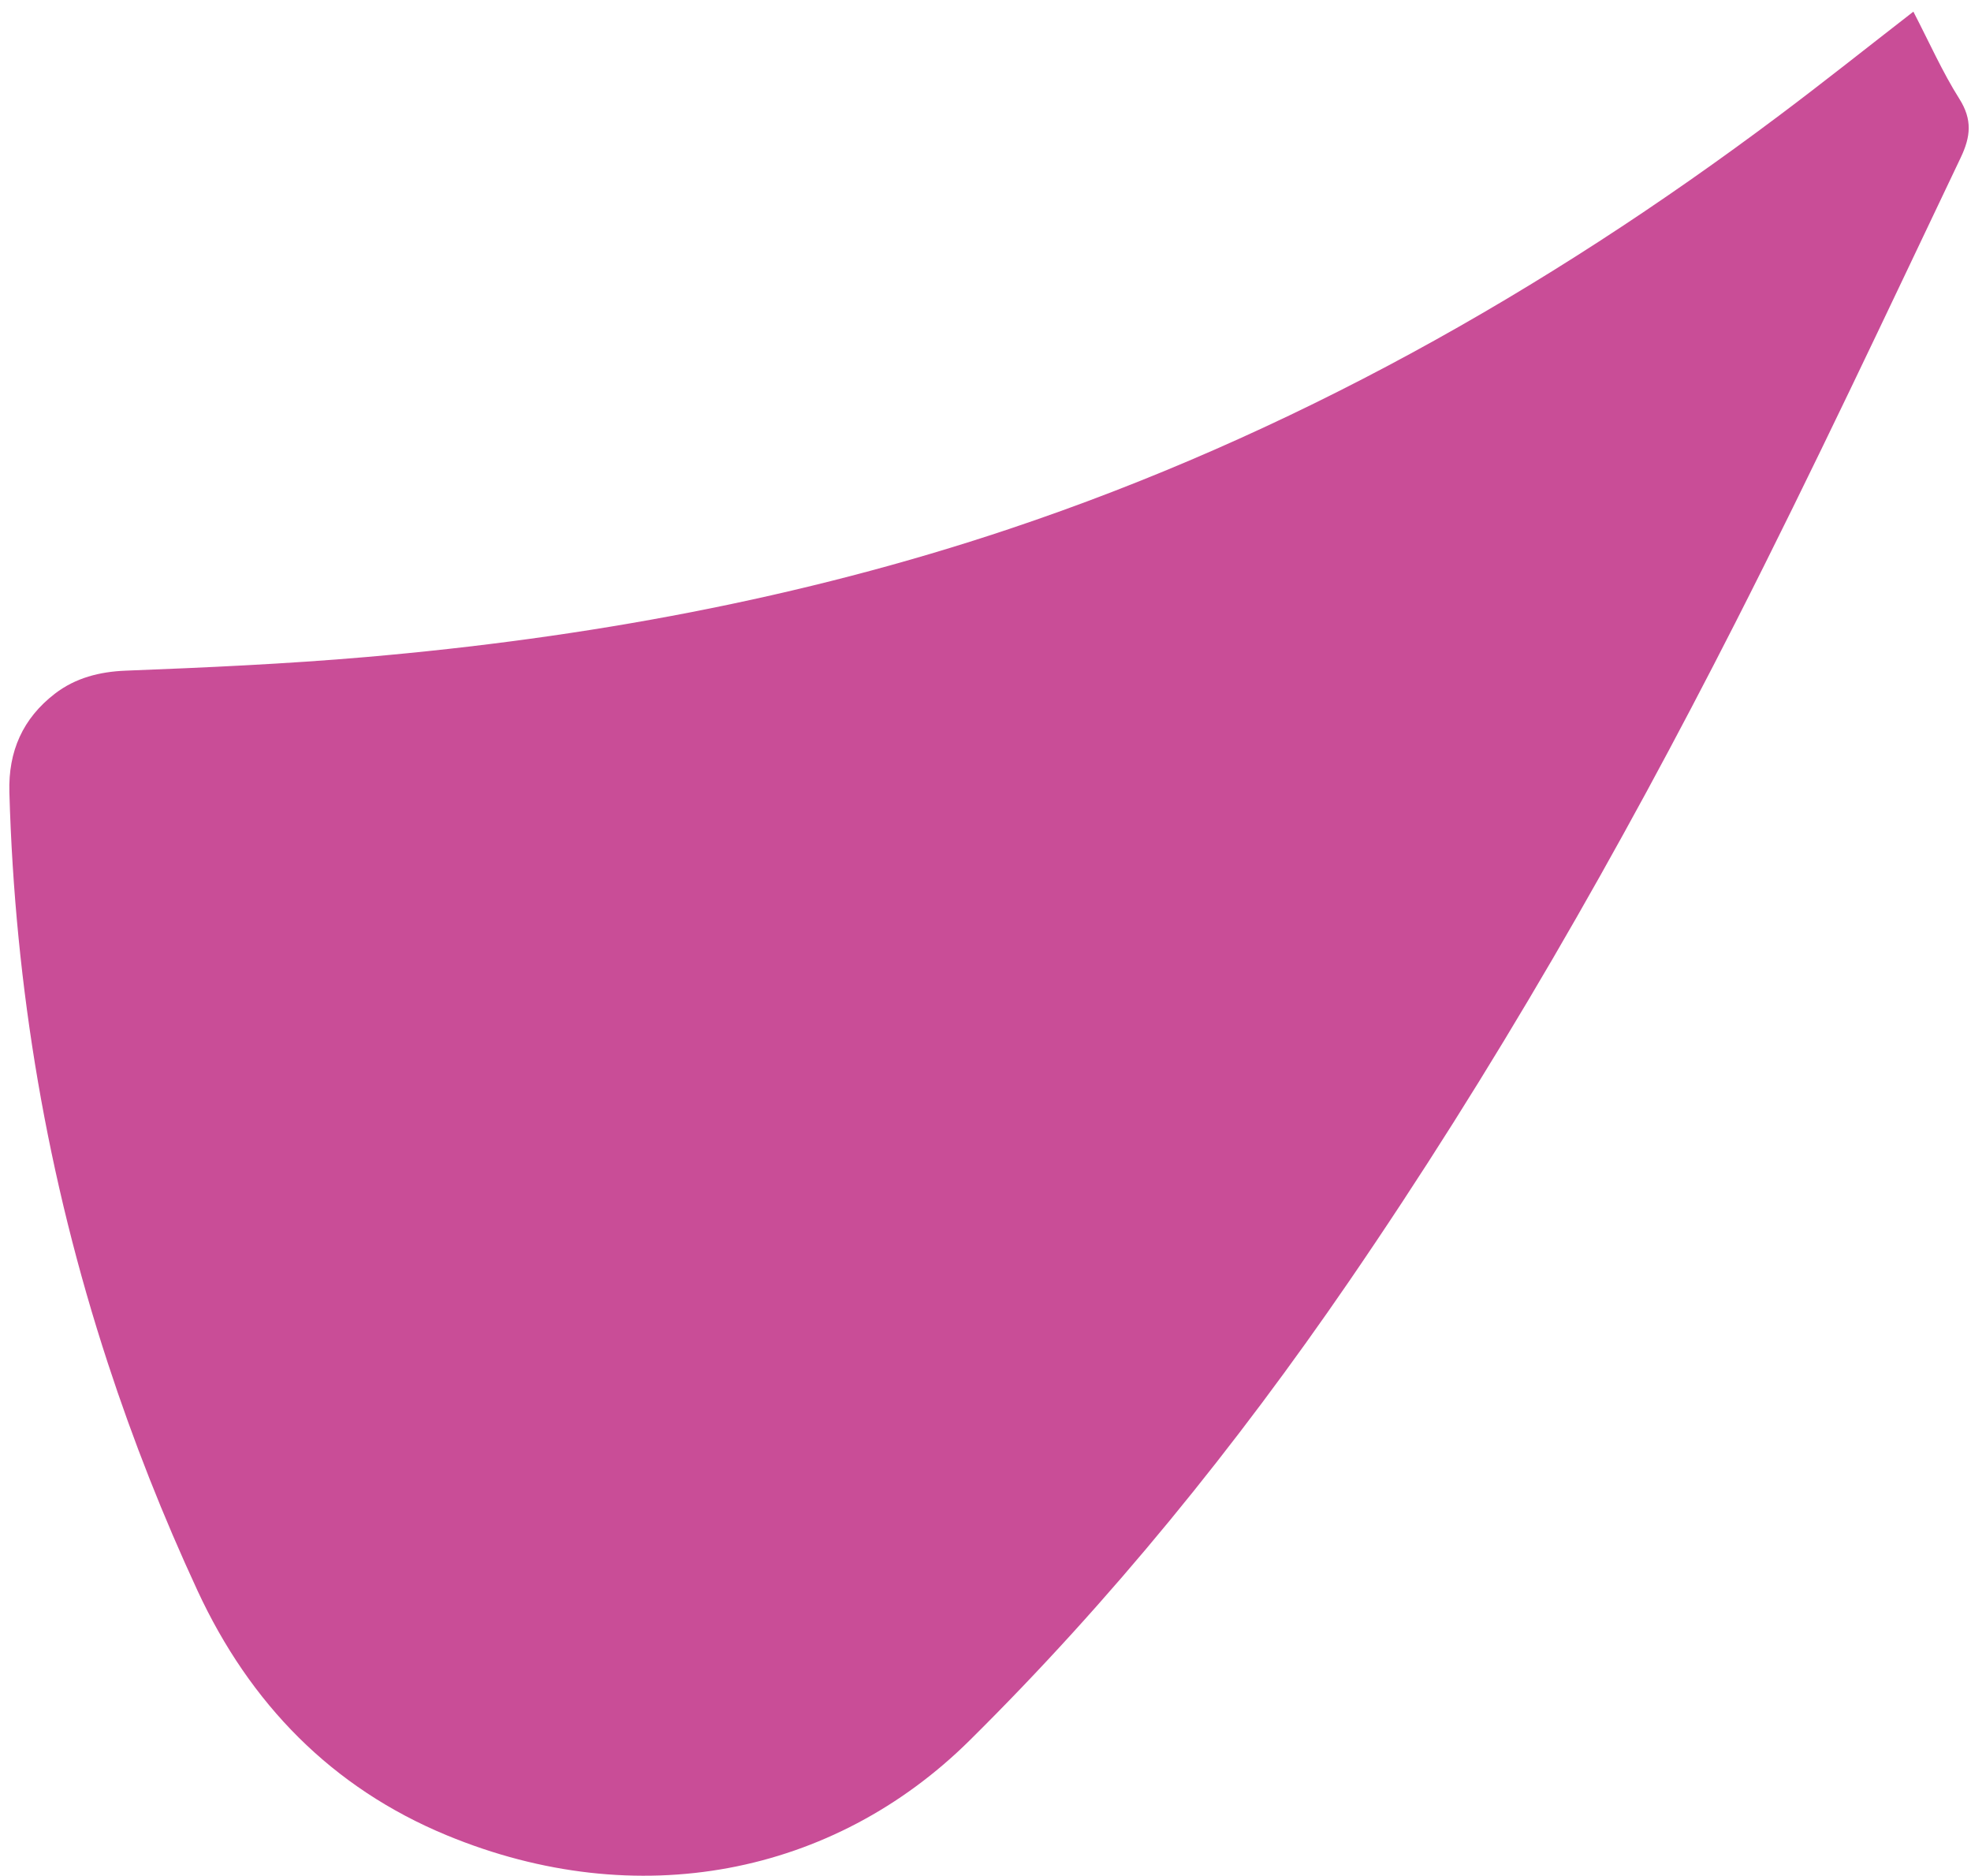 <svg width="62" height="59" viewBox="0 0 62 59" fill="none" xmlns="http://www.w3.org/2000/svg">
<path d="M60.188 0.366C58.724 1.501 57.366 2.583 55.978 3.624C48.561 9.193 40.564 13.685 31.742 16.637C25.173 18.835 18.411 20.066 11.524 20.663C9.004 20.881 6.479 20.994 3.953 21.092C3.139 21.124 2.378 21.316 1.729 21.814C0.716 22.593 0.258 23.628 0.295 24.916C0.468 31.054 1.483 37.043 3.395 42.879C4.193 45.317 5.134 47.697 6.212 50.023C7.859 53.577 10.438 56.224 14.054 57.719C20.054 60.2 26.219 58.97 30.496 54.74C34.954 50.33 38.882 45.478 42.426 40.312C46.967 33.693 50.942 26.744 54.581 19.595C57.041 14.762 59.343 9.854 61.675 4.96C61.99 4.3 62.048 3.764 61.634 3.109C61.1 2.263 60.691 1.338 60.187 0.366L60.188 0.366Z" fill="#C94D97"/>
</svg>
